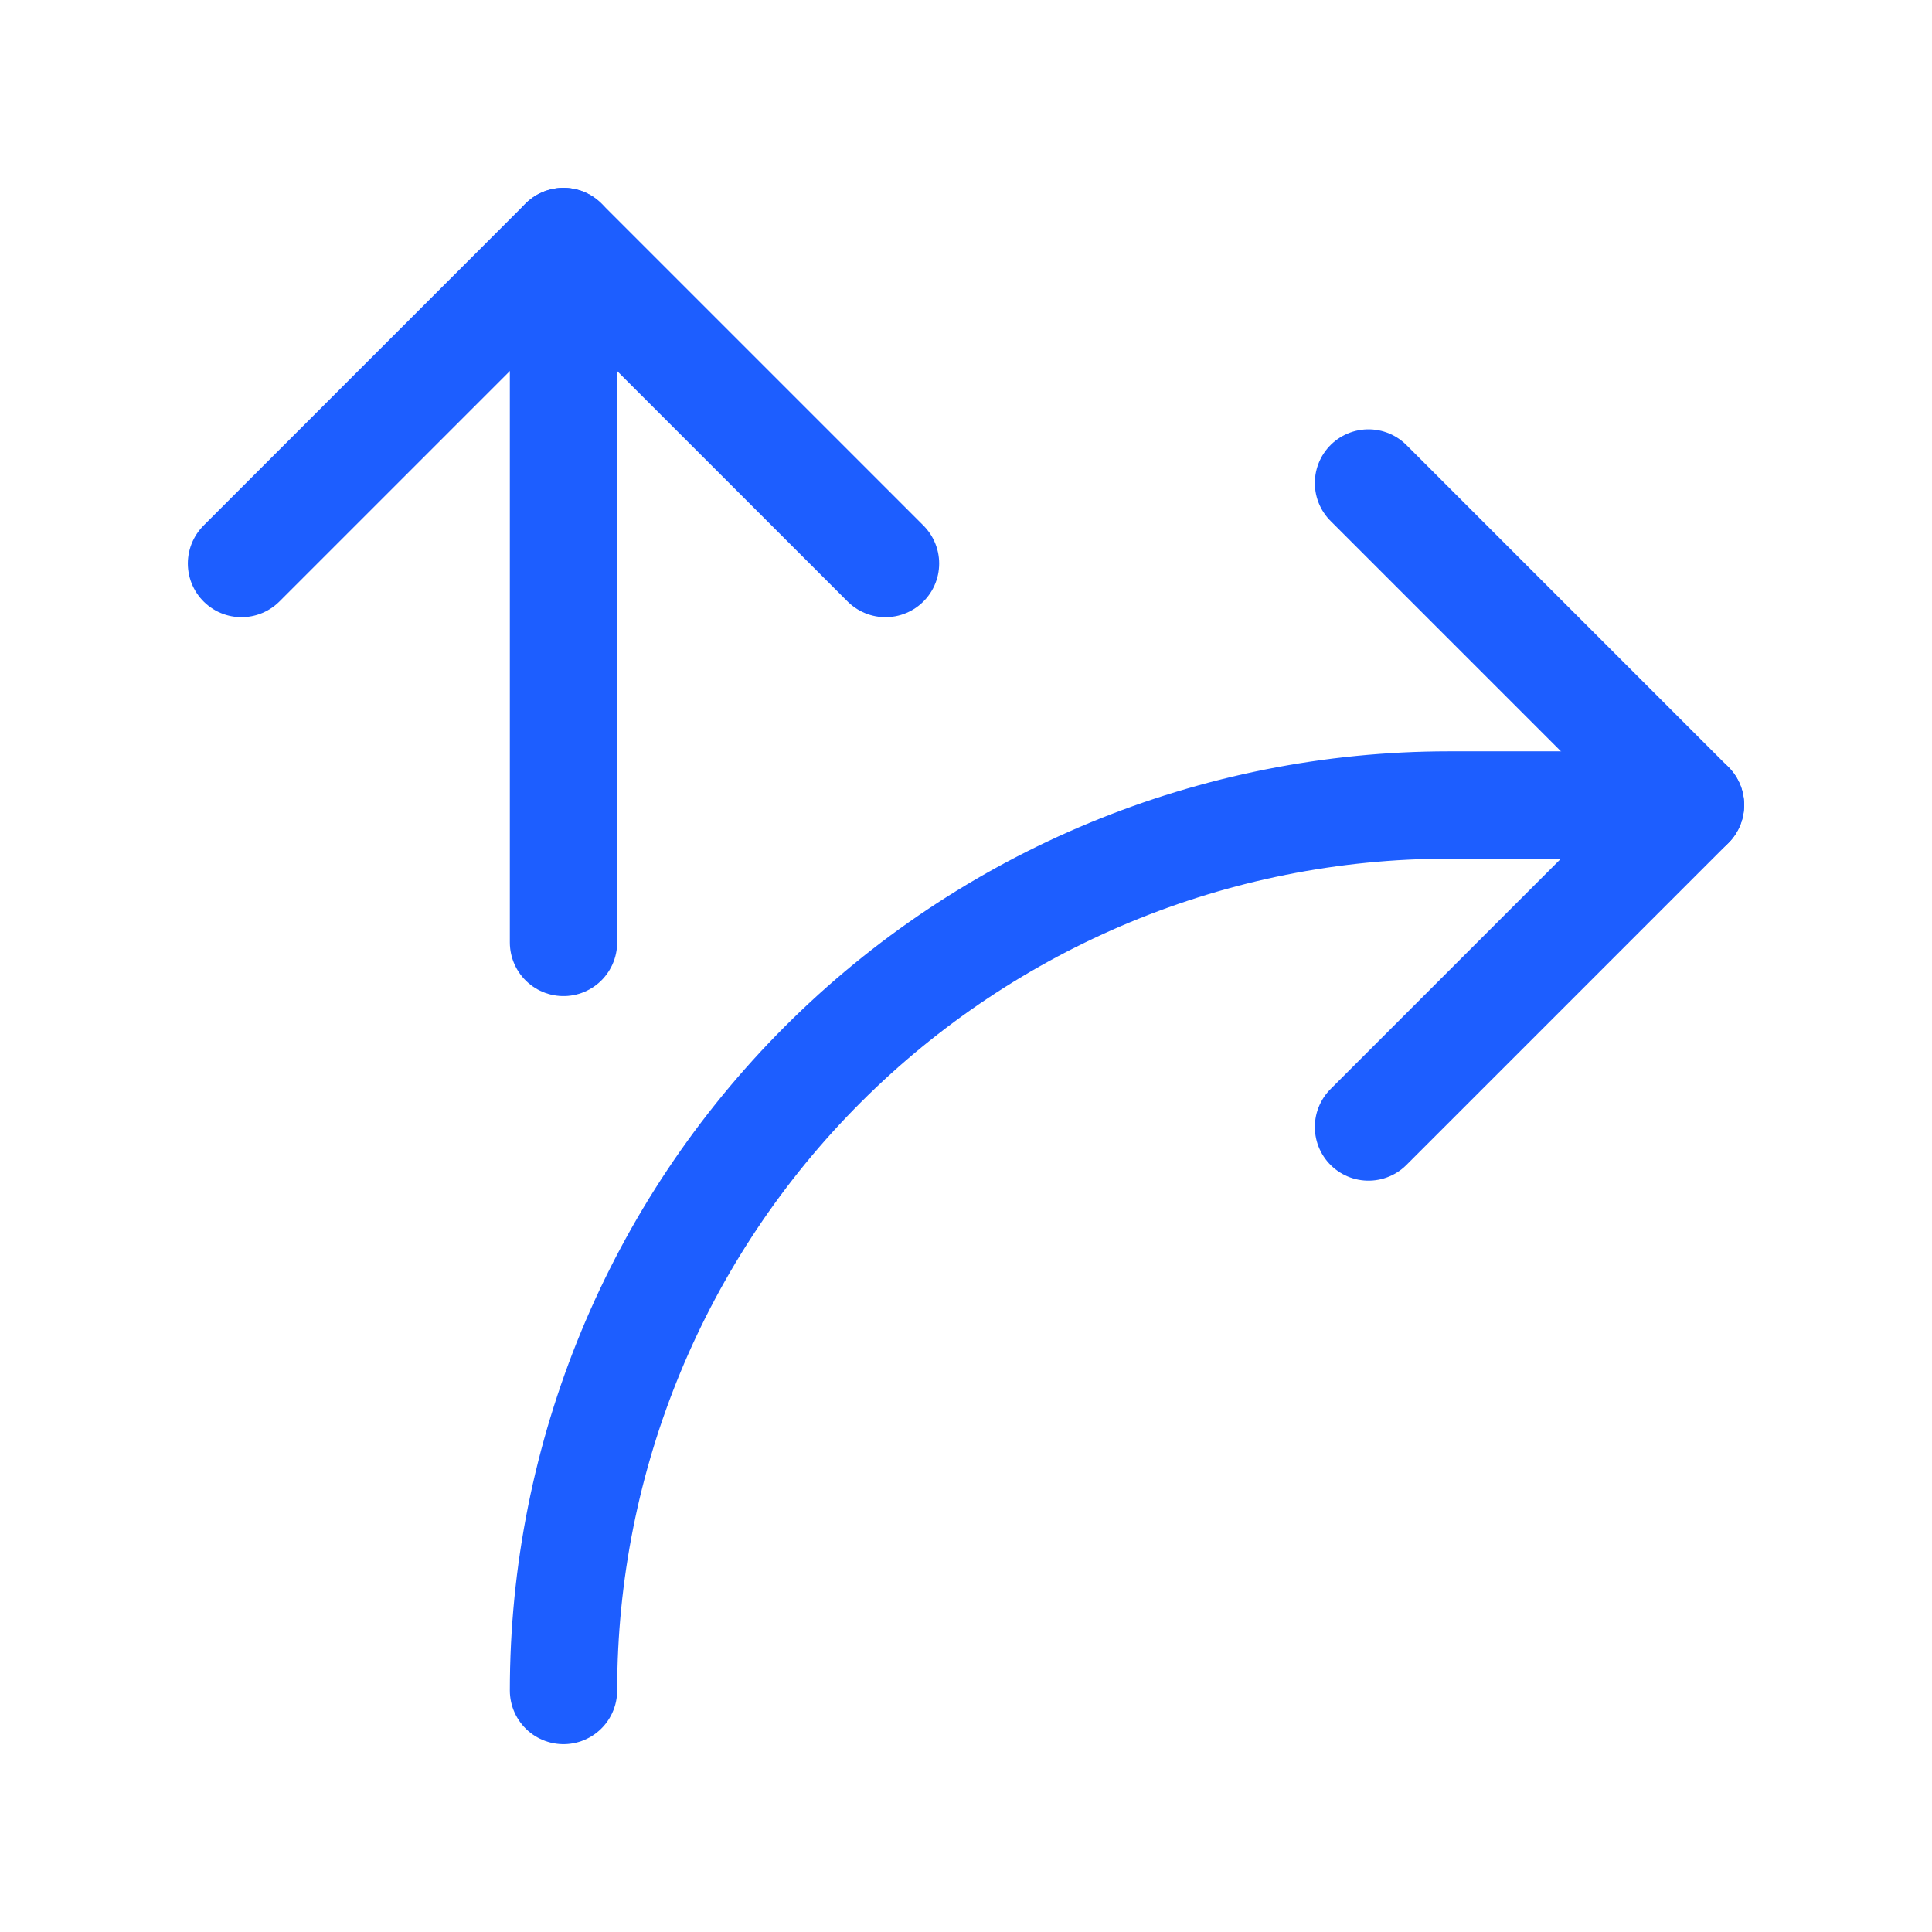 <svg width="72" height="72" viewBox="0 0 72 72" fill="none" xmlns="http://www.w3.org/2000/svg">
<g clip-path="url(#clip0_5_109)">
<path d="M21 9V35.121" stroke="#1D5EFF" stroke-width="4" stroke-linecap="round" stroke-linejoin="round"/>
<path d="M33 21L21 9L9 21" stroke="#1D5EFF" stroke-width="4" stroke-linecap="round" stroke-linejoin="round"/>
<path d="M51 42L63 30L51 18" stroke="#1D5EFF" stroke-width="4" stroke-linecap="round" stroke-linejoin="round"/>
<path d="M21 63C21 54.248 24.477 45.854 30.666 39.666C36.854 33.477 45.248 30 54 30H63" stroke="#1D5EFF" stroke-width="4" stroke-linecap="round" stroke-linejoin="round"/>
</g>
<defs>
<clipPath id="clip0_5_109">
<rect width="72" height="72" fill="white"/>
</clipPath>
</defs>
</svg>
